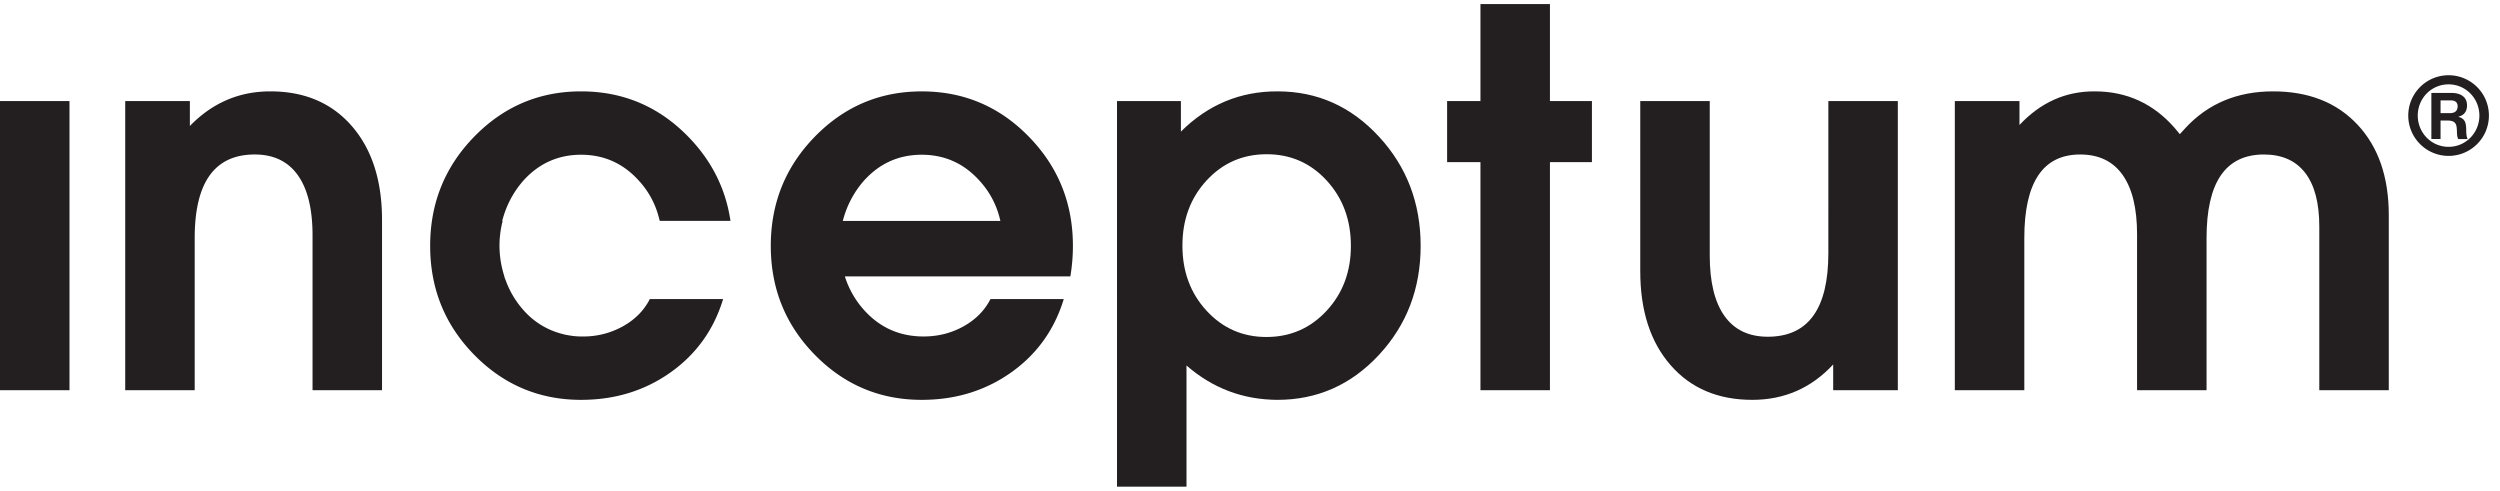 <svg width="117" height="23" xmlns="http://www.w3.org/2000/svg"><g fill="none" fill-rule="evenodd"><path fill="#231F20" fill-rule="nonzero" d="M0 4.729V18.26h3.252V4.73zm5.86 0h3.026v1.167c1.048-1.08 2.302-1.62 3.764-1.62 1.604 0 2.876.543 3.817 1.626.941 1.084 1.412 2.548 1.412 4.39v7.968h-3.252v-7.242c0-1.238-.23-2.18-.691-2.823-.46-.643-1.132-.965-2.013-.965-.937 0-1.64.326-2.109.977-.468.651-.702 1.628-.702 2.93v7.123H5.86V4.73zm37.277 13.984c-1.954 0-3.62-.7-4.997-2.102-1.378-1.402-2.067-3.103-2.067-5.105 0-2 .689-3.706 2.067-5.115 1.377-1.41 3.043-2.114 4.997-2.114 1.961 0 3.63.704 5.008 2.114 1.378 1.41 2.067 3.114 2.067 5.115 0 .485-.04.962-.12 1.43H39.54a4.25 4.25 0 0 0 .918 1.596c.738.81 1.659 1.215 2.763 1.215.683 0 1.308-.159 1.876-.476.568-.318.987-.743 1.257-1.275h3.43c-.436 1.437-1.259 2.583-2.466 3.437-1.207.853-2.6 1.28-4.18 1.28zm3.68-8.373a4.032 4.032 0 0 0-.965-1.871c-.73-.818-1.636-1.227-2.715-1.227-1.08 0-1.986.41-2.716 1.227a4.55 4.55 0 0 0-.977 1.87h7.373z"/><path d="M52.276 4.276h14.21v18.499h-14.21z"/><path d="M52.276 4.729h2.99v1.43c1.27-1.263 2.779-1.89 4.526-1.883 1.858 0 3.438.705 4.74 2.115 1.303 1.41 1.954 3.114 1.954 5.115 0 2.002-.651 3.703-1.953 5.105-1.303 1.402-2.887 2.102-4.753 2.102-1.612-.008-3.03-.544-4.252-1.608v5.67h-3.252V4.729zm6.992 11.042c1.12 0 2.058-.409 2.817-1.227.758-.818 1.137-1.83 1.137-3.038 0-1.214-.377-2.233-1.131-3.055-.754-.822-1.691-1.233-2.811-1.233-1.12 0-2.057.41-2.811 1.227-.755.818-1.132 1.835-1.132 3.05 0 1.215.377 2.231 1.132 3.049.754.818 1.687 1.227 2.799 1.227zm10.017 2.489V7.588h-1.56V4.729h1.56V.191h3.252v4.538h1.965v2.859h-1.965V18.26zm10.731-6.3c0 1.238.23 2.181.69 2.828.462.648 1.136.971 2.026.971.944 0 1.654-.325 2.126-.977.473-.65.709-1.627.709-2.93V4.729h3.251V18.26h-3.025v-1.203c-1.024 1.104-2.287 1.656-3.787 1.656-1.605 0-2.88-.542-3.824-1.626-.946-1.084-1.418-2.55-1.418-4.401V4.729h3.252v7.23zm11.47-7.231h3.026v1.12c.99-1.057 2.164-1.58 3.52-1.573 1.498 0 2.747.572 3.746 1.716l.238.286.262-.286c1.058-1.144 2.425-1.716 4.103-1.716 1.662 0 2.98.52 3.953 1.561.974 1.04 1.461 2.45 1.461 4.228v8.195h-3.252v-7.659c0-1.103-.22-1.941-.662-2.513-.442-.572-1.085-.858-1.928-.858-.9 0-1.572.326-2.018.977-.446.651-.668 1.628-.668 2.93v7.123h-3.252v-7.29c0-1.222-.226-2.151-.678-2.787-.451-.635-1.113-.953-1.984-.953-.872 0-1.526.326-1.961.977-.436.651-.654 1.628-.654 2.93v7.123h-3.252V4.73z" fill="#231F20" fill-rule="nonzero"/><path d="M112.707 3.523h3.773v3.773h-3.773z"/><path d="M114.998 4.866c-.054-.157-.202-.167-.346-.167h-.434v.597h.415c.237 0 .385-.079.385-.345 0-.02-.01-.065-.02-.085zm.05 1.64c-.065-.099-.06-.286-.065-.4-.01-.193-.02-.375-.232-.44a.826.826 0 0 0-.153-.024h-.38v.864h-.43V4.348h.929c.38 0 .74.143.74.588 0 .266-.133.46-.4.523v.01c.297.084.346.257.36.538.006.144-.004.37.07.5h-.44zm-.455-2.558c-.81 0-1.442.657-1.442 1.462 0 .8.632 1.462 1.442 1.462.81 0 1.442-.662 1.442-1.462 0-.8-.632-1.462-1.442-1.462zm.005 3.348a1.887 1.887 0 1 1-.008-3.775 1.887 1.887 0 0 1 .008 3.775zM29.155 15.27a3.778 3.778 0 0 1-1.876.477l-.043-.002-.035.002a3.41 3.41 0 0 1-.665-.069l-.065-.01c-.053-.012-.105-.027-.158-.04a3.574 3.574 0 0 1-1.798-1.096 4.268 4.268 0 0 1-.831-1.366l-.015-.038c-.023-.064-.05-.127-.07-.192h.007a4.657 4.657 0 0 1-.23-1.44c0-.402.054-.788.148-1.157h-.021c.182-.706.508-1.33.976-1.87.731-.817 1.636-1.227 2.716-1.227 1.08 0 1.985.41 2.716 1.227a4.01 4.01 0 0 1 .918 1.687c.018.06.032.12.047.18h3.31c-.222-1.504-.882-2.82-1.982-3.945-1.378-1.41-3.047-2.115-5.009-2.115-1.953 0-3.619.705-4.996 2.115-1.378 1.41-2.067 3.115-2.067 5.115 0 2.001.689 3.703 2.067 5.105 1.377 1.401 3.043 2.102 4.996 2.102 1.58 0 2.974-.427 4.181-1.28 1.207-.854 2.03-2 2.466-3.437h-3.43c-.27.532-.69.957-1.257 1.275" fill="#231F20" fill-rule="nonzero"/></g></svg>